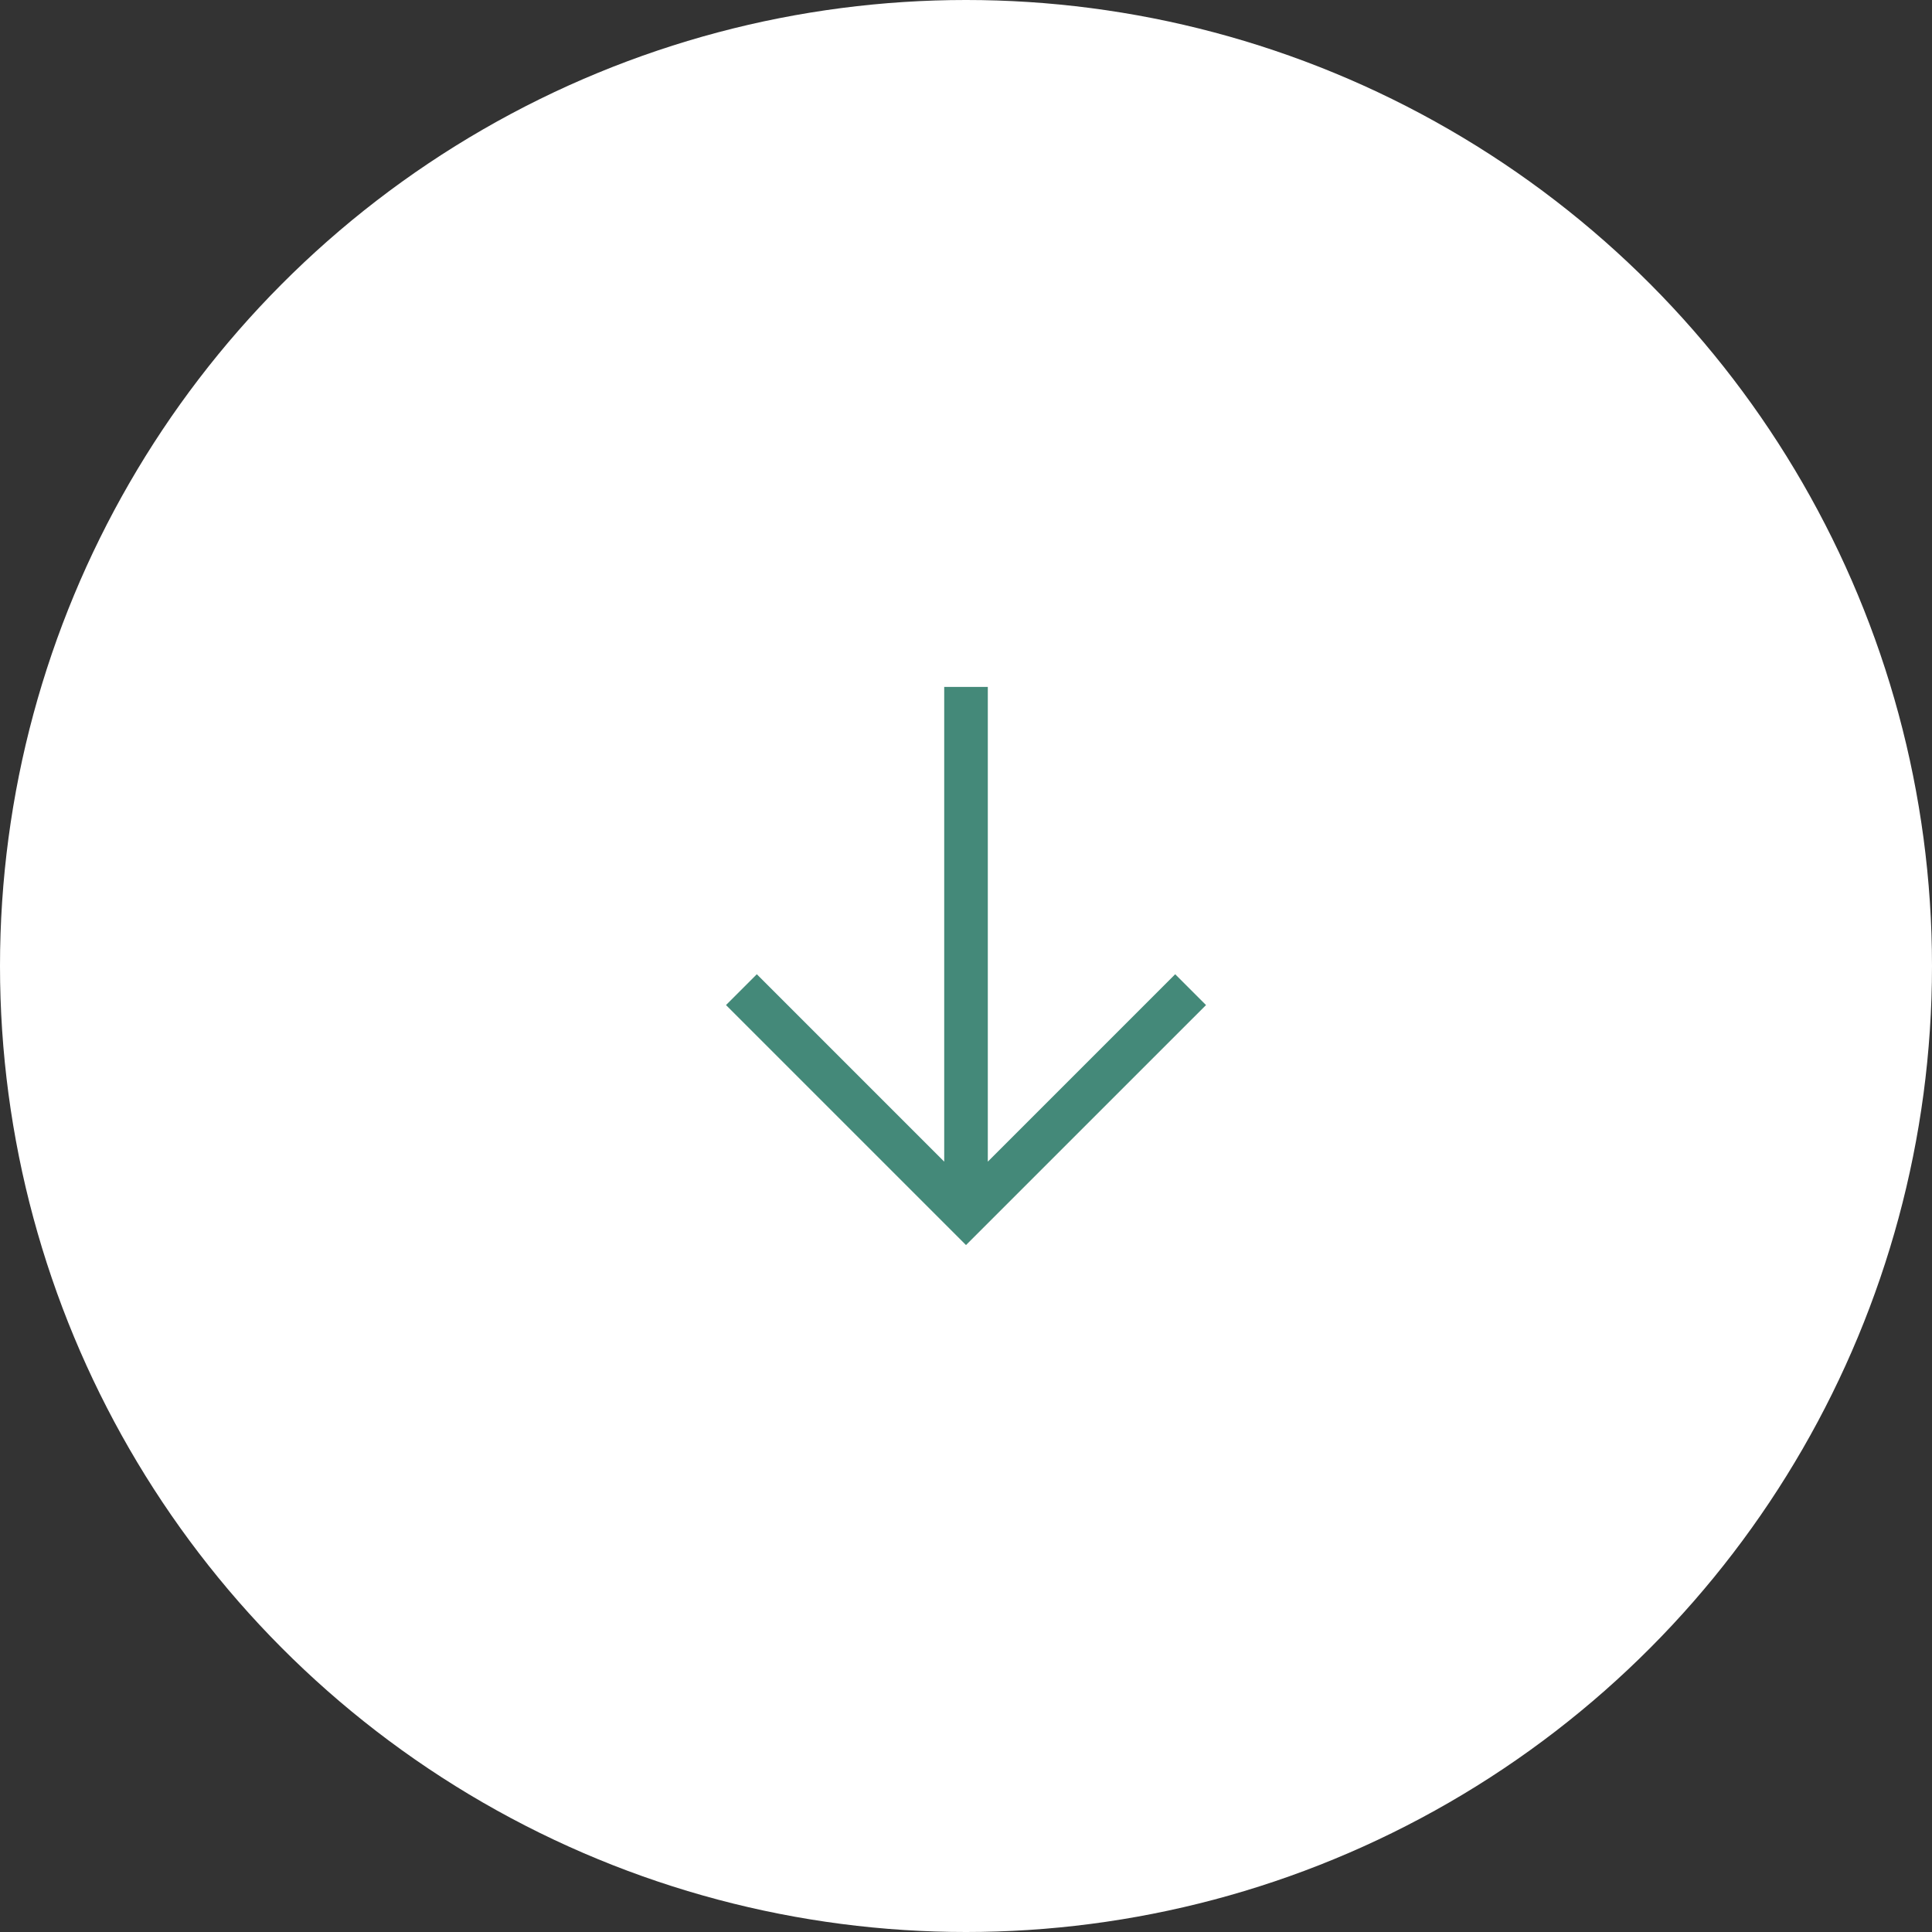 <svg width="90" height="90" viewBox="0 0 90 90" fill="none" xmlns="http://www.w3.org/2000/svg">
<rect x="0" y="0" width="90" height="90" fill="#333333" stroke="none"/>
<circle cx="45" cy="45" r="45" fill="white"/>
<path d="M54.745 45.384L46.016 54.114V32H43.985V54.114L35.256 45.384L33.82 46.82L45 58L56.181 46.82L54.745 45.384Z" fill="#448979"/>
</svg>
